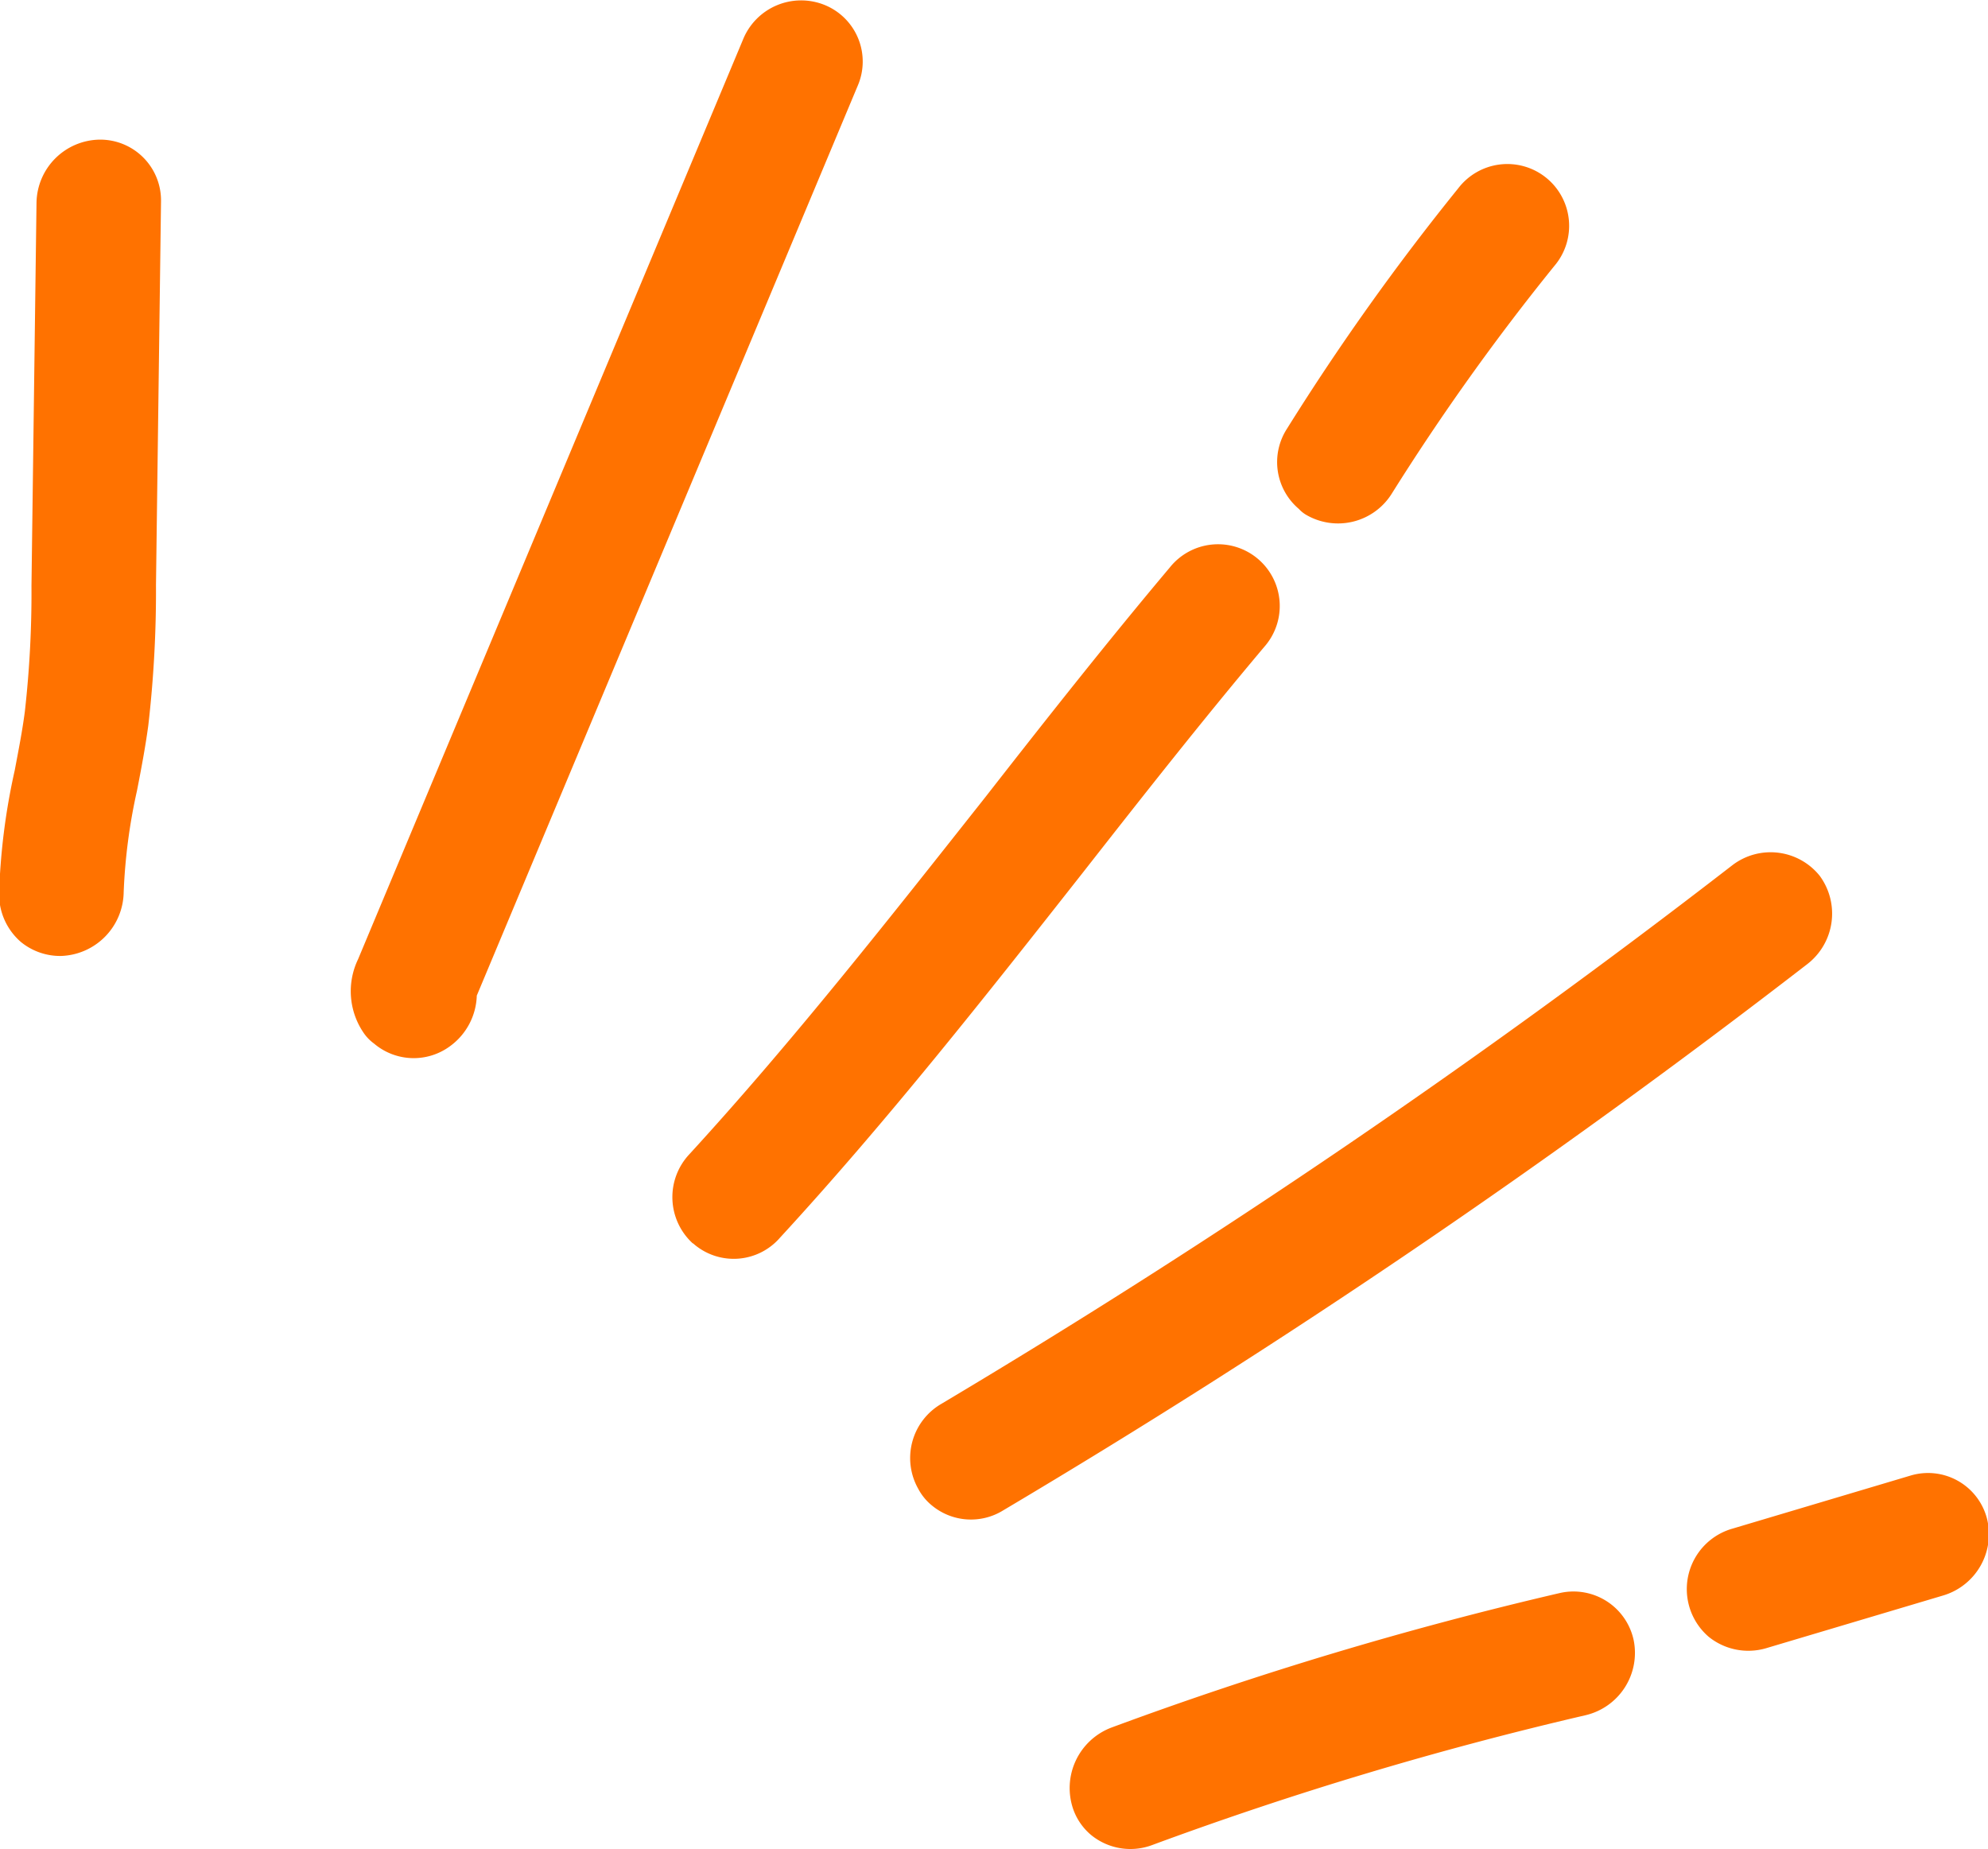 <svg xmlns="http://www.w3.org/2000/svg" width="24.063" height="22.38" viewBox="0 0 24.063 22.38">
  <defs>
    <style>
      .cls-1 {
        fill: #ff7200;
        fill-rule: evenodd;
      }
    </style>
  </defs>
  <path id="deco01.svg" class="cls-1" d="M430.783,1197.9a0.763,0.763,0,0,1-.263-0.58,7.907,7.907,0,0,1,.19-1.5c0.045-.24.091-0.47,0.122-0.71a12.873,12.873,0,0,0,.08-1.52l0.061-4.64a0.776,0.776,0,0,1,.764-0.76,0.736,0.736,0,0,1,.743.75l-0.061,4.64a14.165,14.165,0,0,1-.093,1.7c-0.035.26-.086,0.53-0.137,0.79a6.836,6.836,0,0,0-.161,1.23,0.784,0.784,0,0,1-.757.77A0.75,0.75,0,0,1,430.783,1197.9Zm4.275,1.23a0.521,0.521,0,0,1-.126-0.13,0.892,0.892,0,0,1-.067-0.89l4.659-11.13a0.759,0.759,0,0,1,.988-0.42,0.739,0.739,0,0,1,.4.98l-4.61,11.01a0.785,0.785,0,0,1-.321.61A0.741,0.741,0,0,1,435.058,1199.13Zm1.109-1.03h0Zm10.086-5.44a0.743,0.743,0,0,1-.145-0.97,29.359,29.359,0,0,1,2.073-2.91,0.748,0.748,0,1,1,1.163.94,28.182,28.182,0,0,0-1.964,2.75,0.767,0.767,0,0,1-1.041.26A0.378,0.378,0,0,1,446.253,1192.66Zm-7.32,8.9c-0.008-.01-0.017-0.01-0.026-0.02a0.758,0.758,0,0,1-.032-1.07c1.256-1.37,2.442-2.88,3.589-4.33,0.726-.93,1.476-1.88,2.225-2.77a0.747,0.747,0,1,1,1.144.96c-0.733.87-1.442,1.77-2.194,2.73-1.165,1.48-2.369,3.01-3.667,4.42A0.741,0.741,0,0,1,438.933,1201.56Zm2.877,3.16a0.652,0.652,0,0,1-.164-0.2,0.758,0.758,0,0,1,.281-1.03,95.638,95.638,0,0,0,9.575-6.52,0.762,0.762,0,0,1,1.055.13,0.772,0.772,0,0,1-.152,1.07,96.459,96.459,0,0,1-9.731,6.61A0.741,0.741,0,0,1,441.81,1204.72Zm1.929,3.99a0.719,0.719,0,0,1-.22-0.32,0.783,0.783,0,0,1,.462-0.98,44.869,44.869,0,0,1,5.433-1.63,0.745,0.745,0,0,1,.891.57,0.775,0.775,0,0,1-.585.91,43.592,43.592,0,0,0-5.241,1.57A0.751,0.751,0,0,1,443.739,1208.71Zm7.474-2.4a0.761,0.761,0,0,1,.292-1.31l2.148-.64a0.737,0.737,0,0,1,.926.51,0.774,0.774,0,0,1-.527.94l-2.149.64A0.764,0.764,0,0,1,451.213,1206.31Z" transform="translate(-430.531 -1186.5)"/>
</svg>
